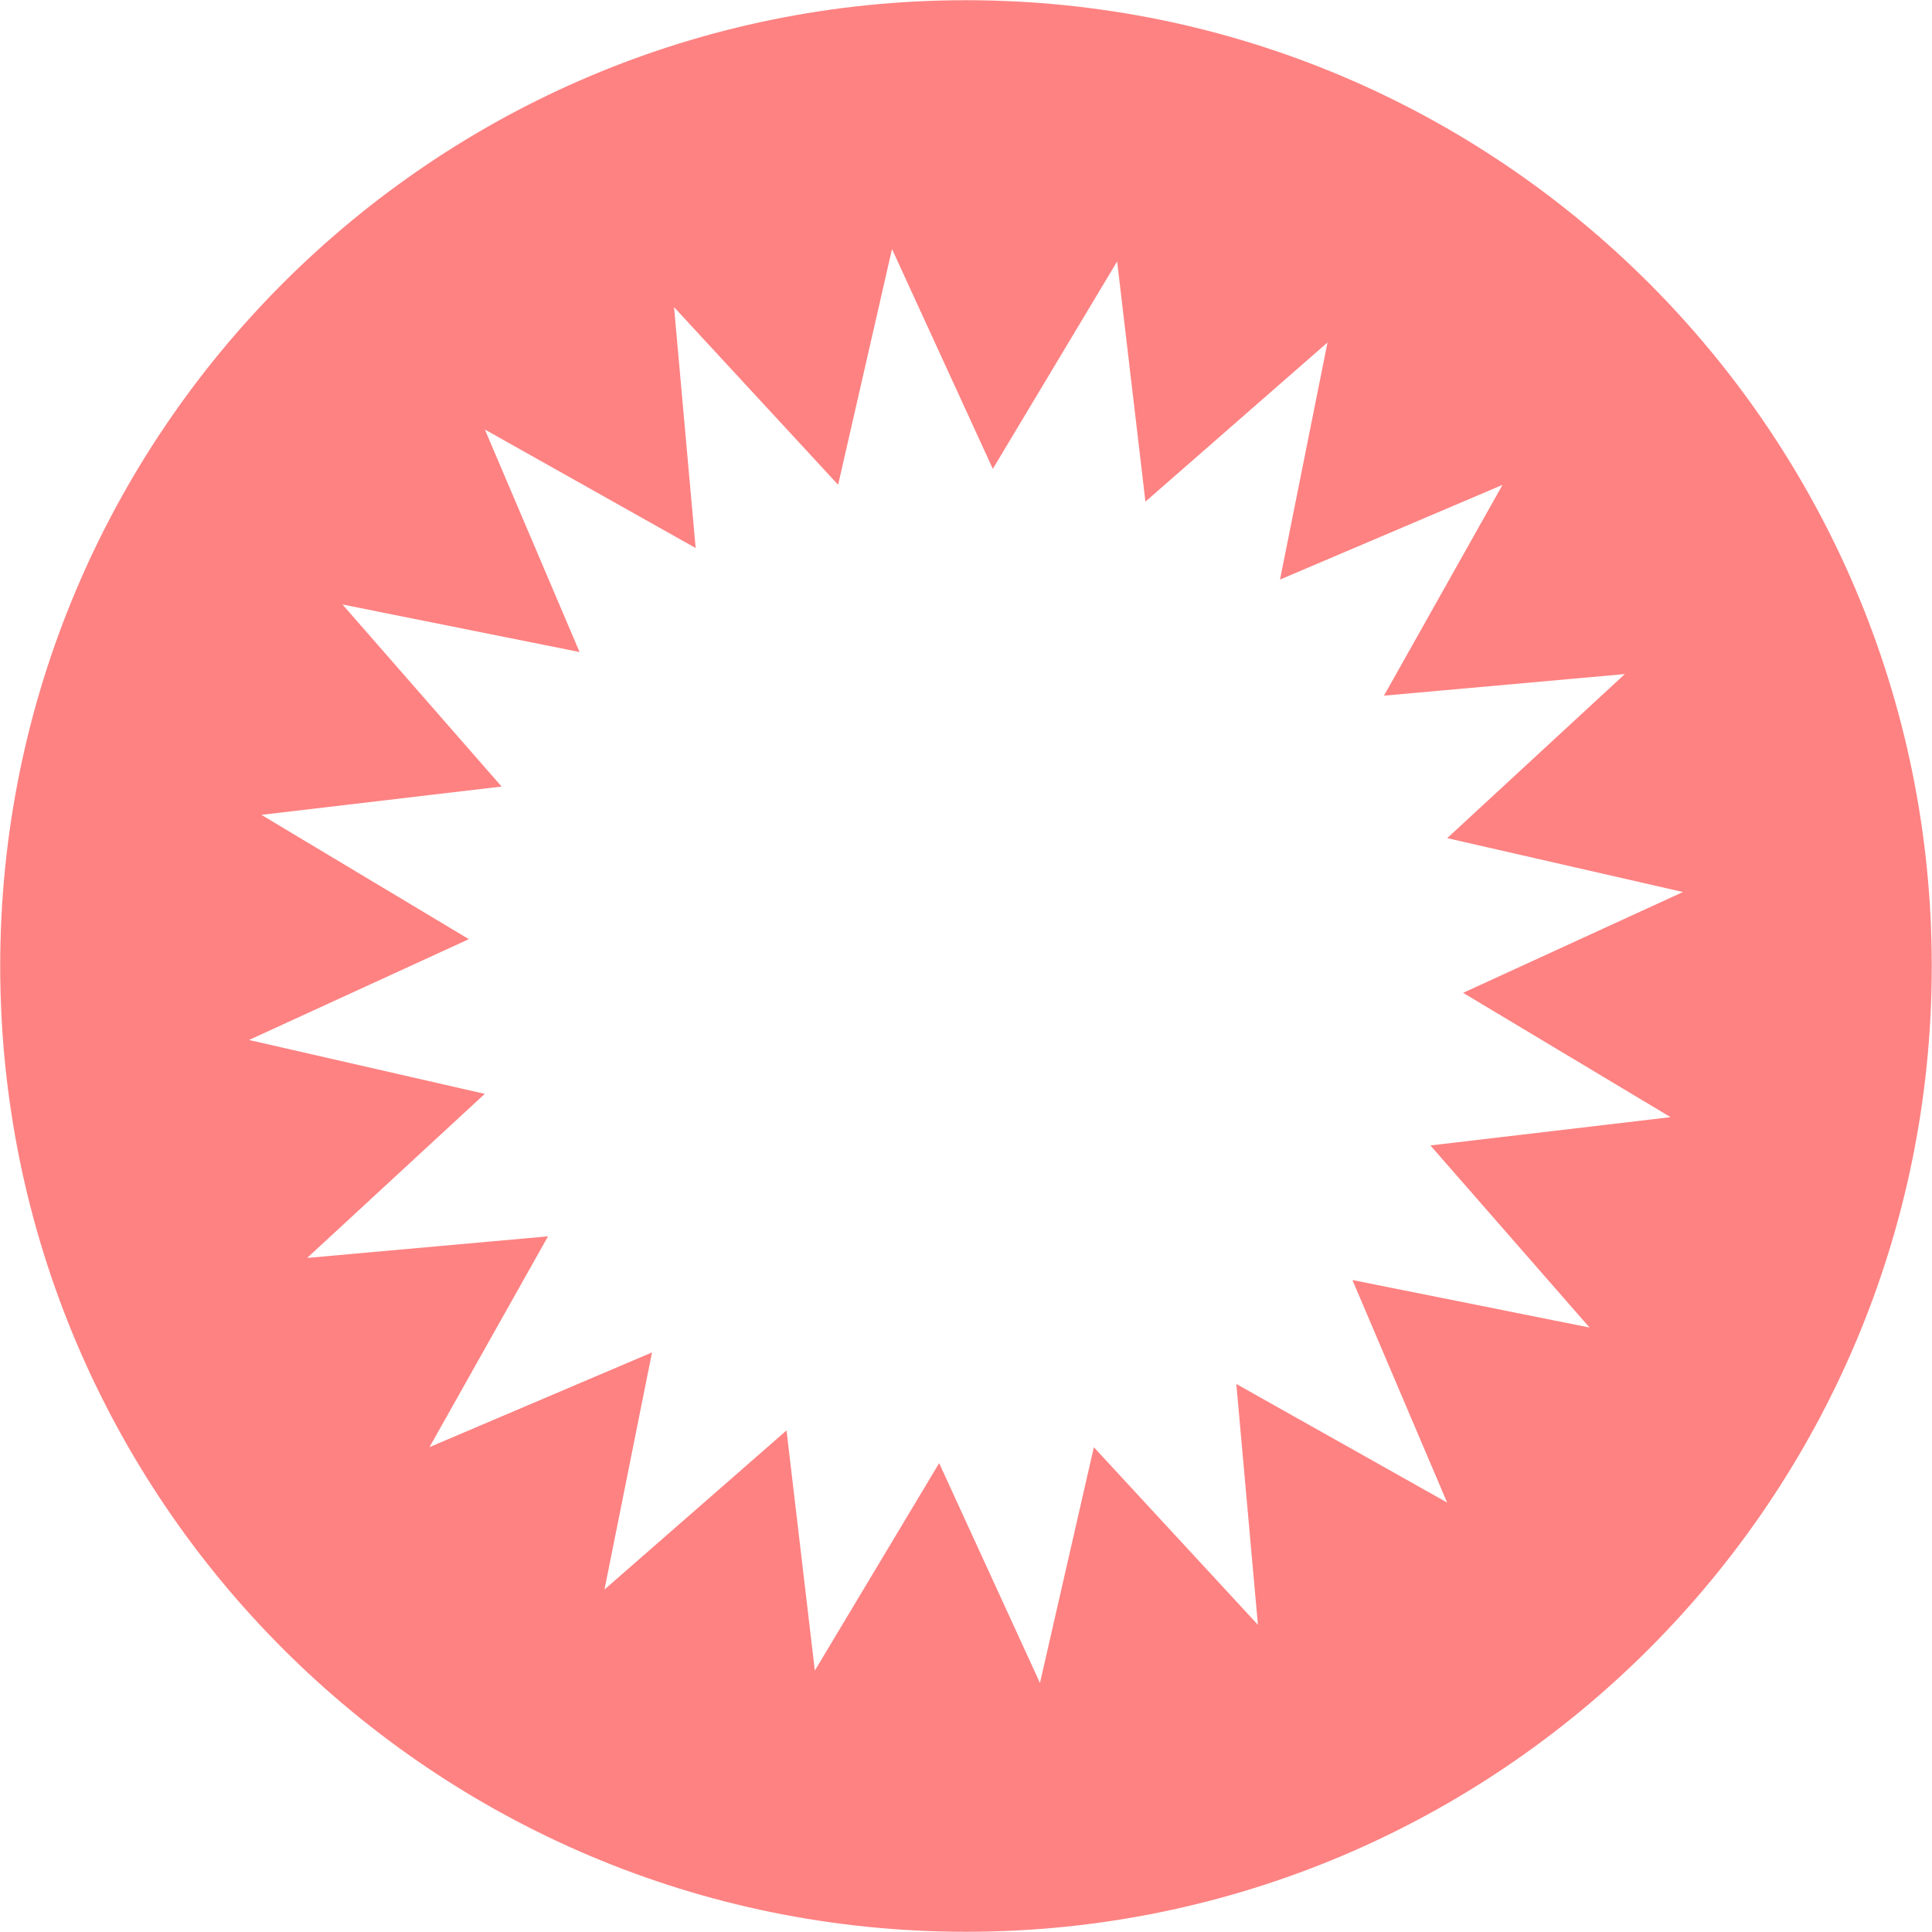 <?xml version="1.0" encoding="UTF-8"?> <svg xmlns="http://www.w3.org/2000/svg" width="154" height="154" viewBox="0 0 154 154" fill="none"> <g clip-path="url(#clip0_3876_1018)"> <path fill-rule="evenodd" clip-rule="evenodd" d="M153.982 77C153.982 119.517 119.516 153.983 76.999 153.983C34.482 153.983 0.016 119.517 0.016 77C0.016 34.483 34.482 0.017 76.999 0.017C119.516 0.017 153.982 34.483 153.982 77ZM114.019 91.304L133.16 89.048L116.625 79.139L134.149 71.103L115.357 66.808L129.515 53.73L110.316 55.452L119.765 38.65L102.029 46.199L105.816 27.299L91.303 39.985L89.047 20.839L79.138 37.374L71.102 19.851L66.807 38.642L53.729 24.484L55.451 43.684L38.649 34.238L46.197 51.974L27.298 48.184L39.984 62.696L20.838 64.952L37.373 74.861L19.85 82.897L38.641 87.192L24.483 100.27L43.683 98.548L34.237 115.35L51.973 107.802L48.183 126.702L62.695 114.02L64.951 133.161L74.86 116.626L82.896 134.15L87.191 115.358L100.269 129.516L98.547 110.316L115.349 119.766L107.801 102.03L126.701 105.817L114.019 91.304Z" fill="#FE8282"></path> </g> <defs> <clipPath id="clip0_3876_1018"> <rect width="154" height="154" fill="white"></rect> </clipPath> </defs> </svg> 